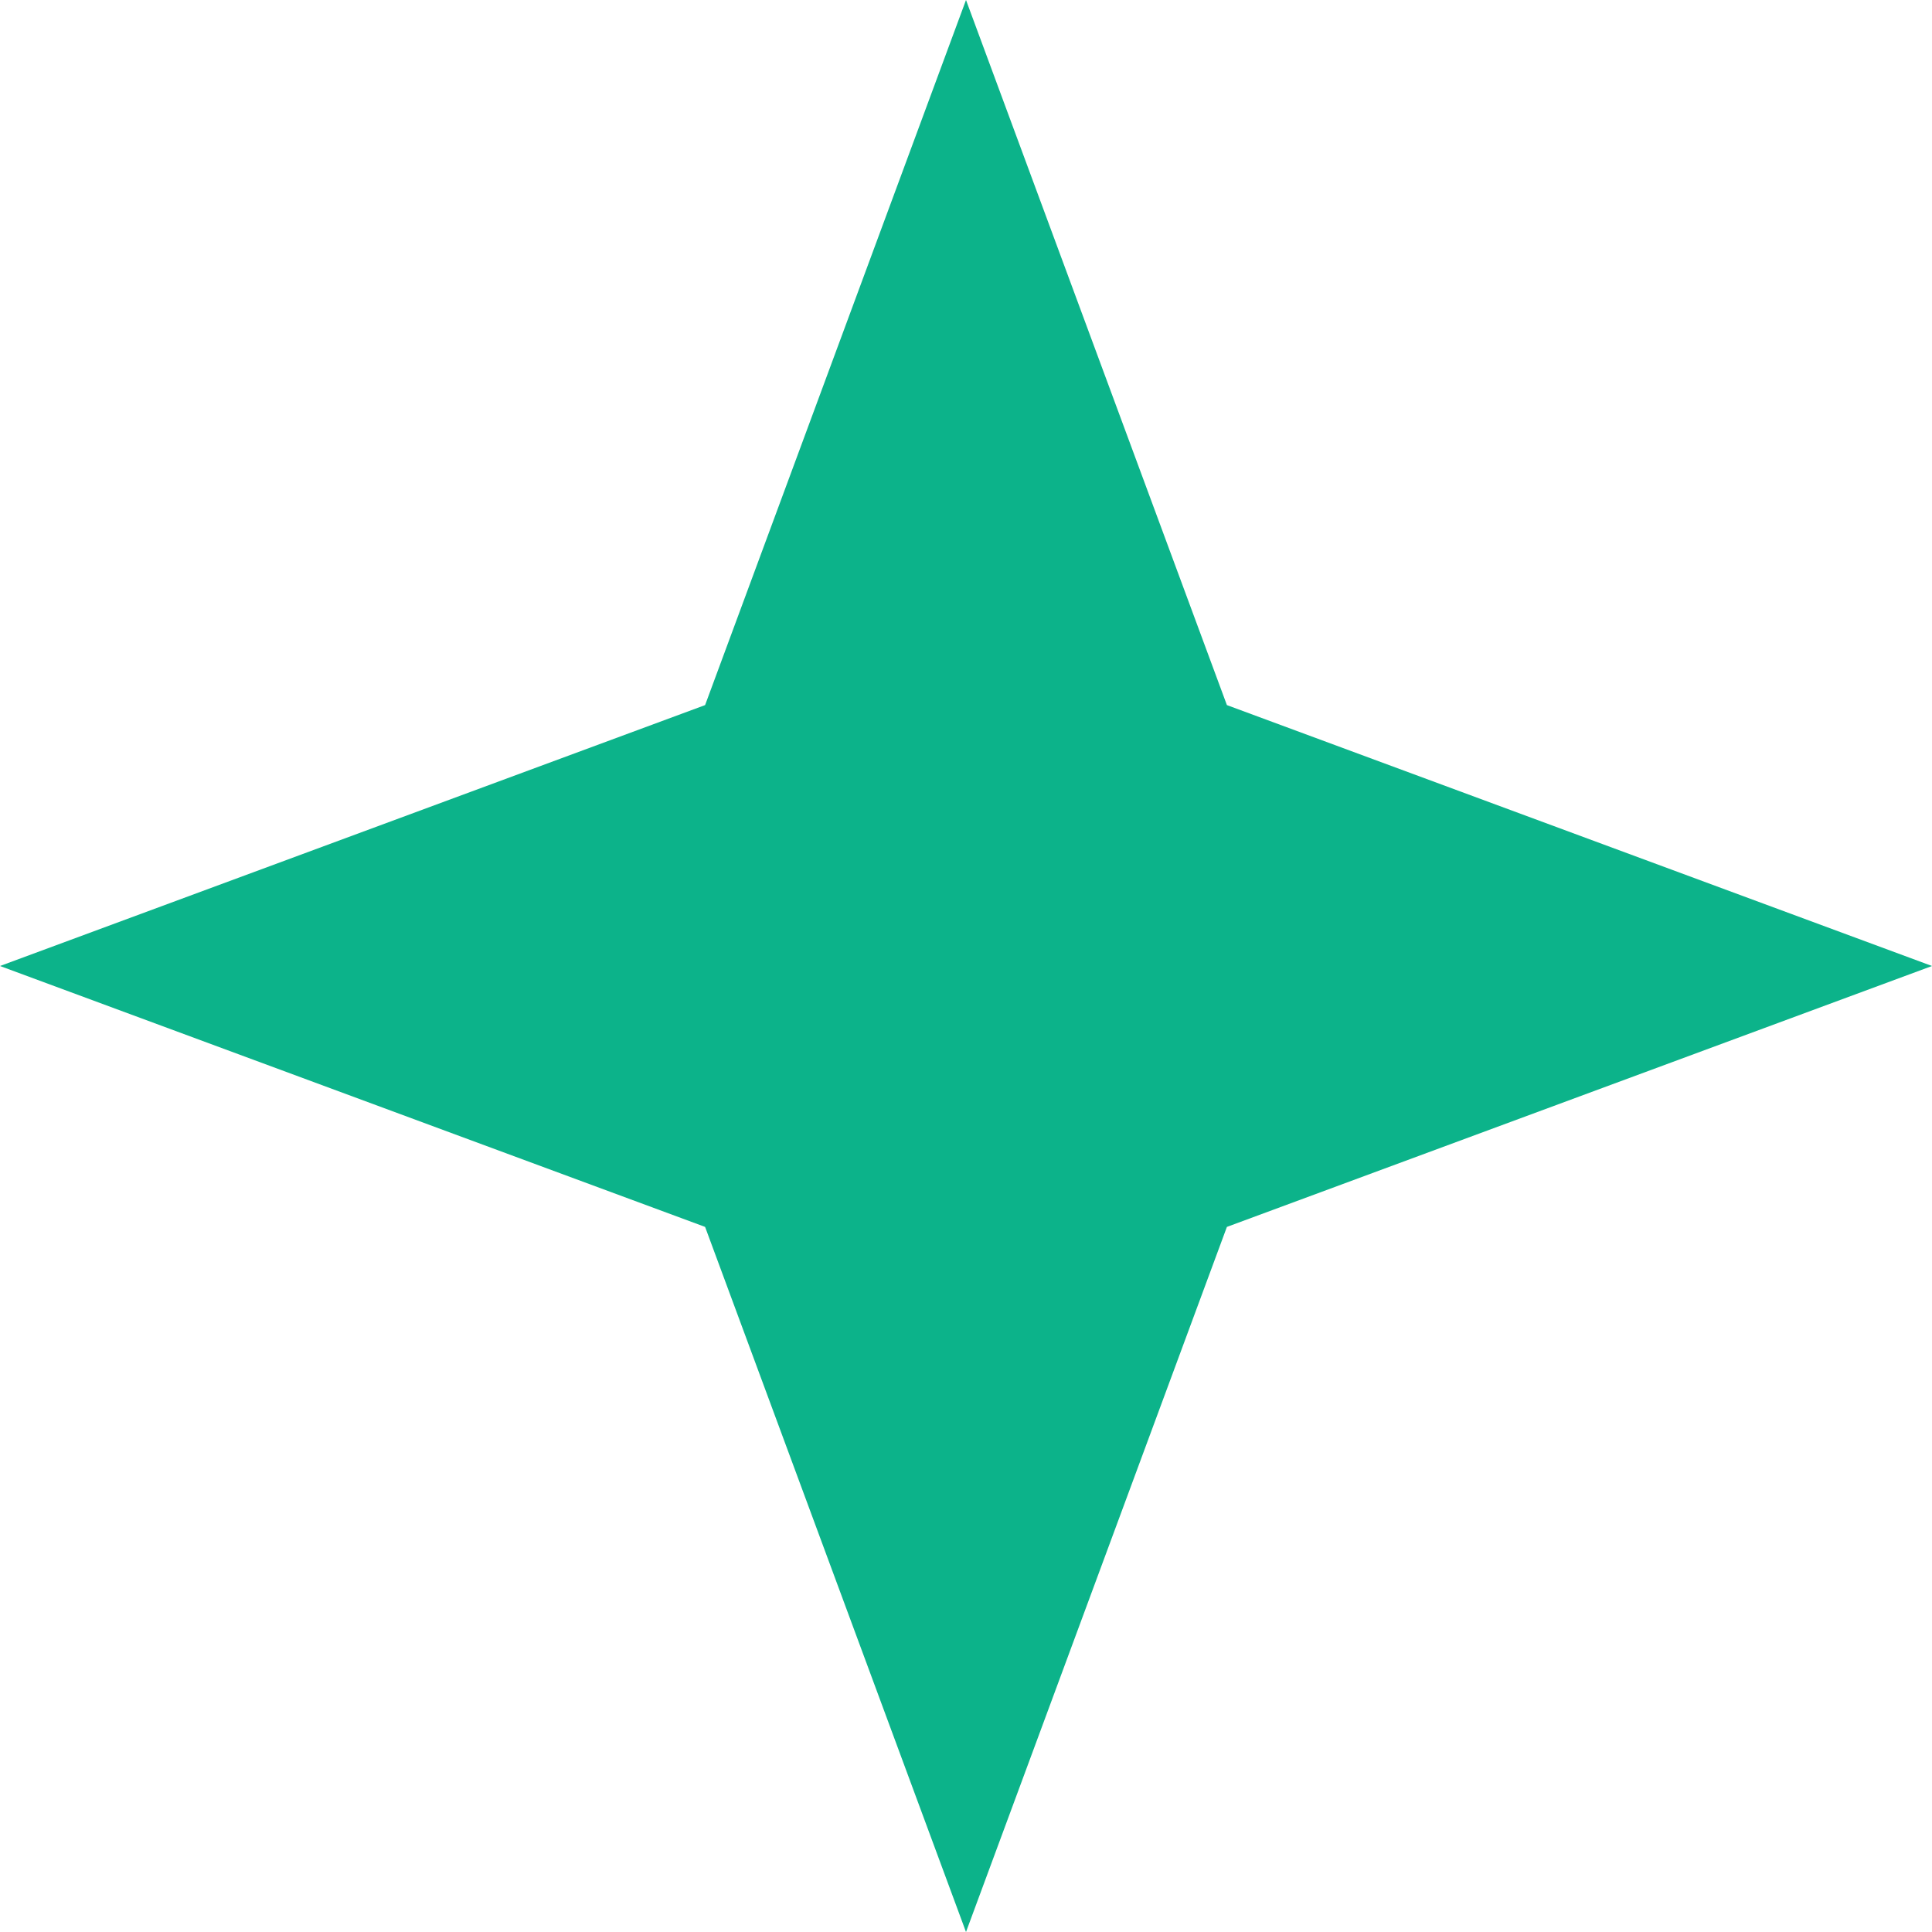 <?xml version="1.0" encoding="UTF-8"?> <svg xmlns="http://www.w3.org/2000/svg" width="115" height="115" viewBox="0 0 115 115" fill="none"> <path d="M57.5 0L73.03 41.97L115 57.5L73.03 73.03L57.5 115L41.97 73.03L0 57.5L41.97 41.97L57.5 0Z" fill="#0CB38A"></path> </svg> 